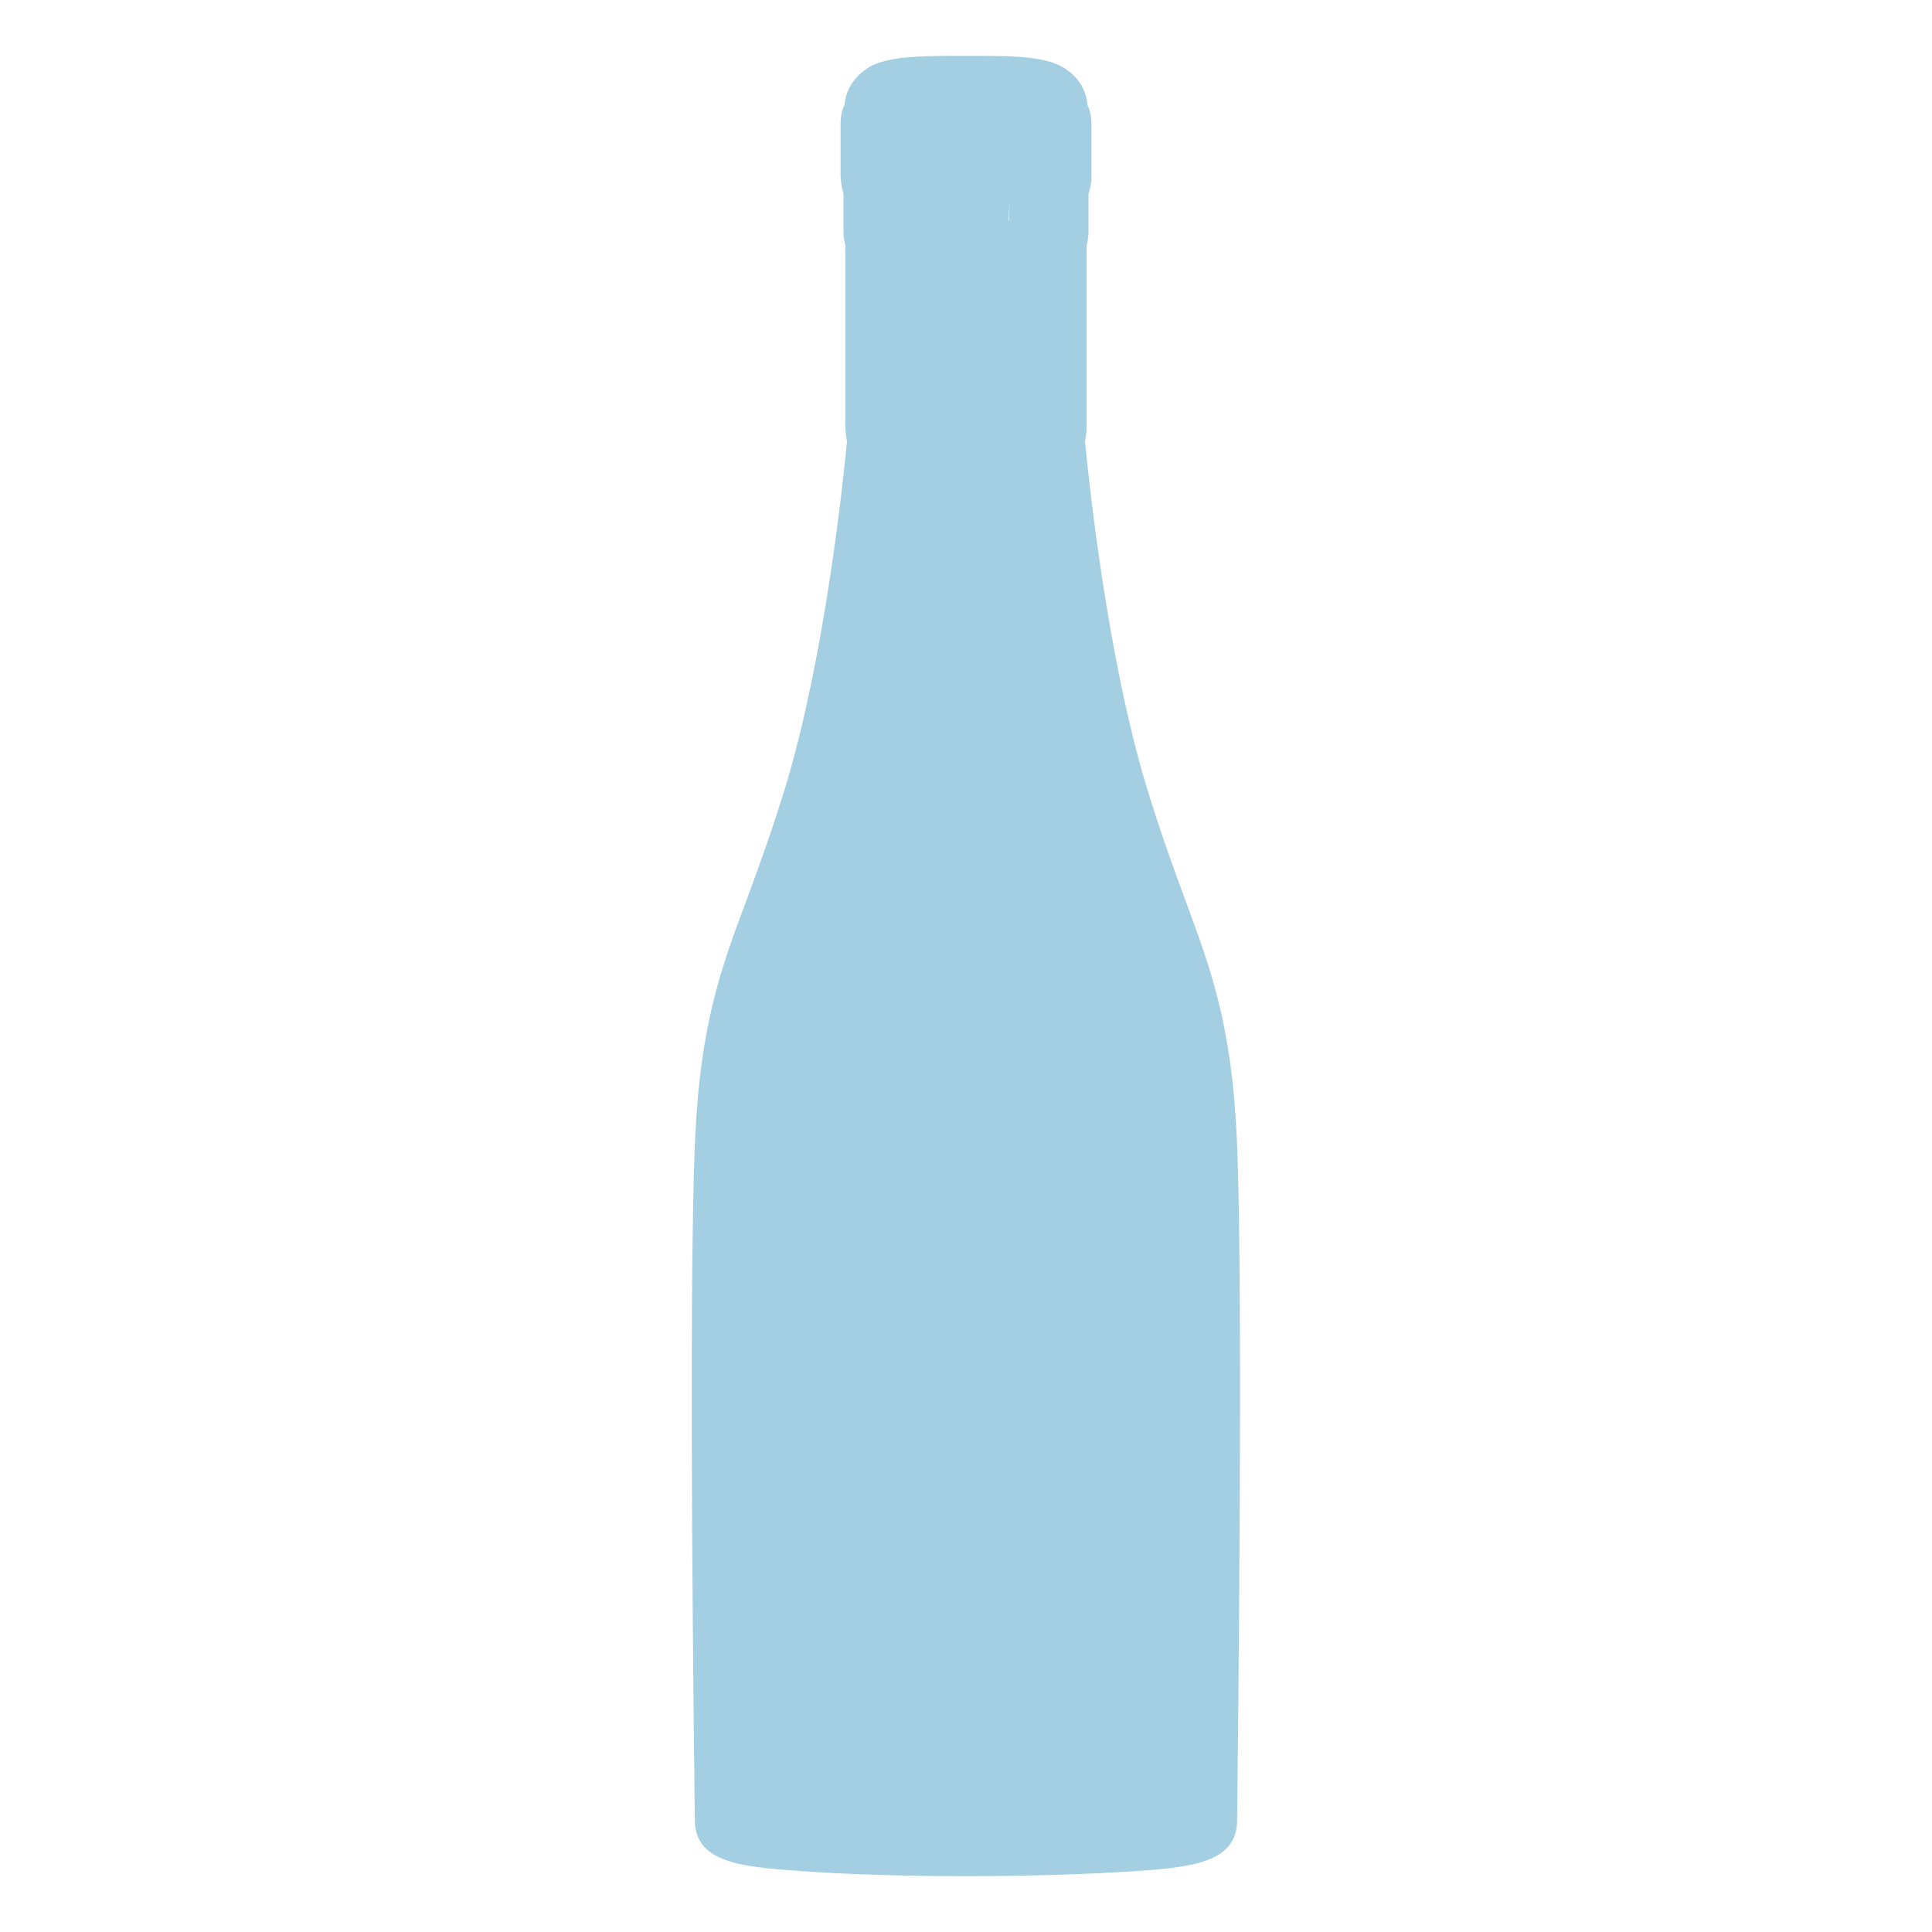 <?xml version="1.0" encoding="utf-8"?>
<!-- Generator: Adobe Illustrator 19.2.0, SVG Export Plug-In . SVG Version: 6.00 Build 0)  -->
<svg version="1.1" id="Calque_1" xmlns="http://www.w3.org/2000/svg" xmlns:xlink="http://www.w3.org/1999/xlink" x="0px" y="0px"
	 viewBox="0 0 595.3 595.3" style="enable-background:new 0 0 595.3 595.3;" xml:space="preserve">
<style type="text/css">
	.st0{clip-path:url(#SVGID_2_);fill:#A4CFE2;}
</style>
<g>
	<defs>
		<rect id="SVGID_1_" x="213.2" y="17.2" width="168.9" height="560.9"/>
	</defs>
	<clipPath id="SVGID_2_">
		<use xlink:href="#SVGID_1_"  style="overflow:visible;"/>
	</clipPath>
	<path class="st0" d="M342.2,285.4c-3.8-10.1-8-21.6-12.6-37 M310.4,79.6c-0.5-1.3-0.7-2.7-0.7-4.2v-2.2c0-2,0.5-3.9,1.3-5.5l0-5.2
		 M310.3,56.8c0-2.2,0.6-4.2,1.6-6 M283.4,50.9c1,1.8,1.6,3.8,1.6,6v1.8c0,1.4-0.2,2.8-0.7,4v5c0.8,1.7,1.3,3.5,1.3,5.5v2.2
		c0,1.4-0.3,2.9-0.7,4.2v49.8c0.6,1.6,0.8,3.4,0.7,5.2c-0.2,2.7-5.6,66-19.9,113.9c-4.6,15.3-8.8,26.8-12.6,36.9 M297.6,578.1
		c-19.3,0-37.5-0.6-51.3-1.6c-17.3-1.3-32.2-2.3-32.2-15.8c-0.2-16.5-2.1-163.8,0.1-210c1.6-35.1,7.9-52.2,16-73.8
		c3.6-9.8,7.7-20.9,12.1-35.4c11.8-39.5,17.4-92.1,18.7-105.6c-0.4-1.7-0.5-3.4-0.5-4.6v-55c0-0.2,0-0.4,0-0.6
		c-0.5-1.8-0.6-3.4-0.6-4.5V59.6c-0.8-2.5-0.9-4.8-0.9-6.3V38c0-2,0.4-3.9,1.2-5.6c0.4-4.5,2.8-8.4,6.3-10.8
		c5.6-4.4,16.7-4.4,31.2-4.4c14.4,0,25.5,0,31.1,4.4c3.6,2.4,5.9,6.3,6.3,10.8c0.8,1.7,1.2,3.6,1.2,5.6v15.3c0.1,1.5,0,3.8-0.9,6.3
		v11.6c0,1.1-0.1,2.7-0.6,4.5c0,0.2,0,0.4,0,0.5v55c0,1.2,0,2.8-0.5,4.6c1.3,13.5,6.9,66.2,18.7,105.7c4.4,14.6,8.5,25.7,12.1,35.5
		c8,21.6,14.4,38.7,16,73.8c2,44.1,0.4,181,0.1,209.6c0,0.1,0,0.3,0,0.4c0,13.5-14.9,14.6-32.2,15.8
		C335.2,577.5,317,578.1,297.6,578.1"/>
</g>
</svg>
